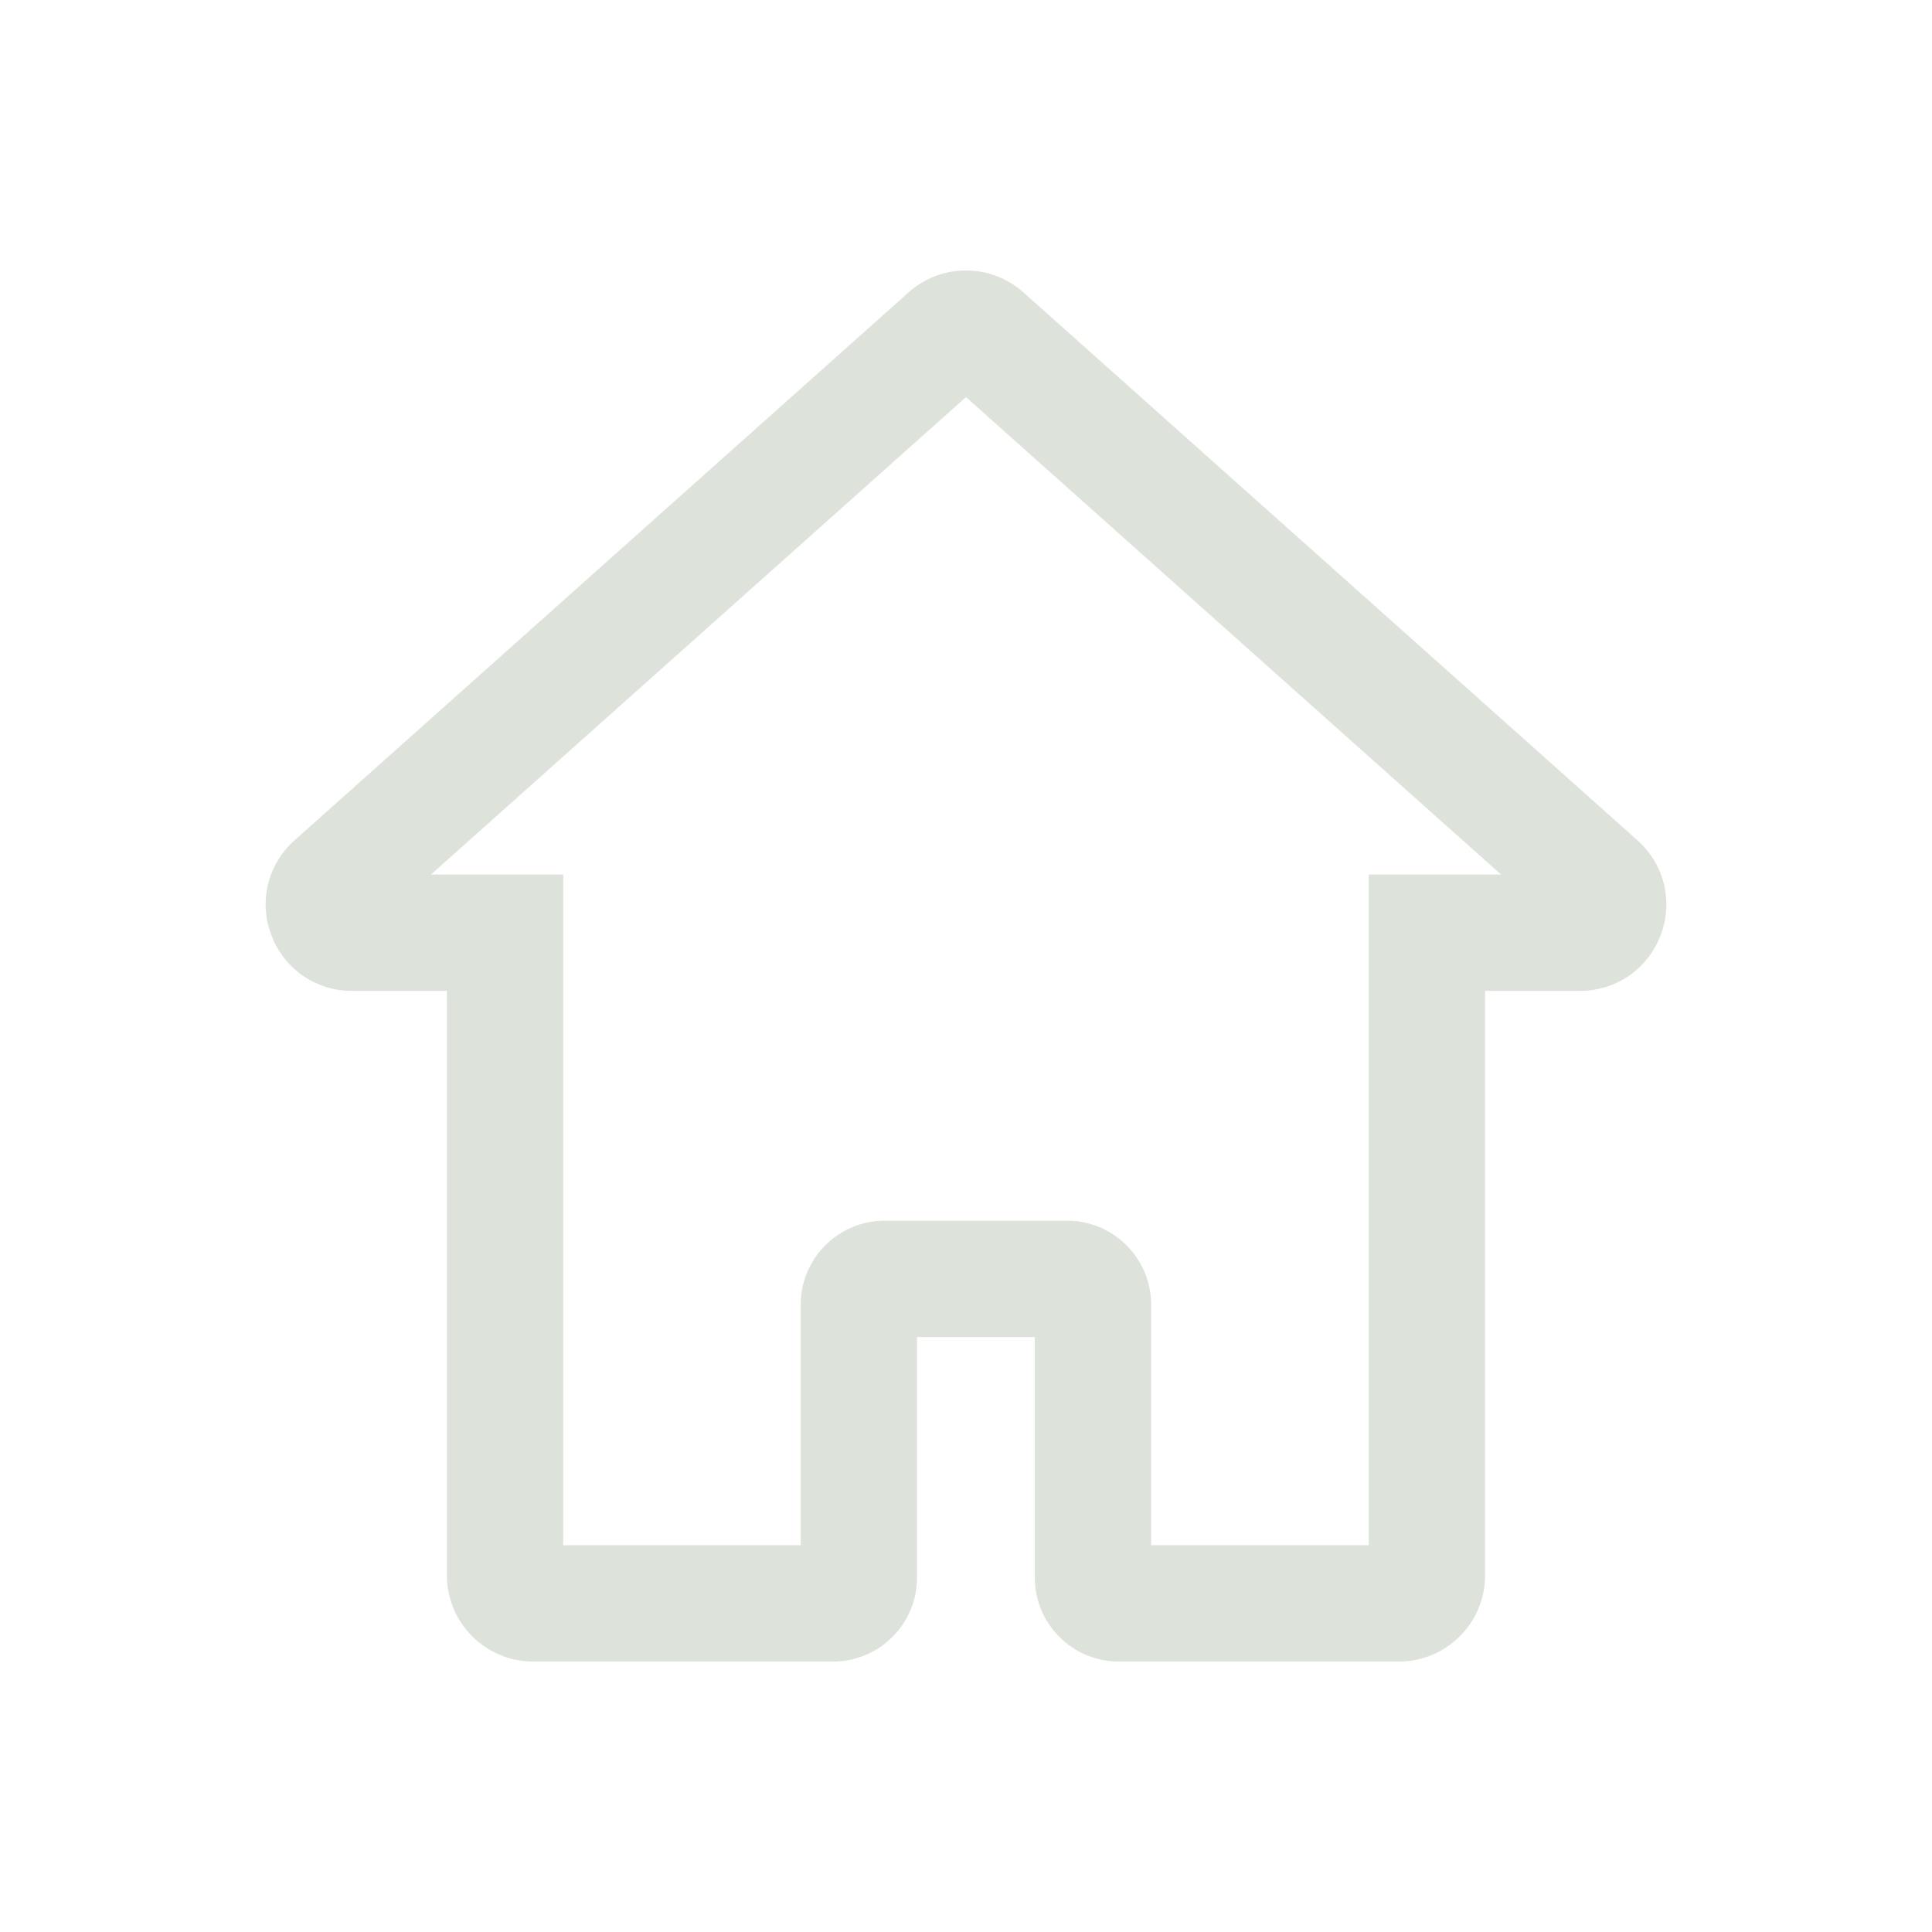 <?xml version="1.0" encoding="UTF-8"?>
<svg data-bbox="27.5 28 145 144.001" viewBox="0 0 200 200" height="200" width="200" xmlns="http://www.w3.org/2000/svg" data-type="color">
    <g>
        <path d="M105.937 30.262a8.923 8.923 0 0 0-11.875 0L30.495 86.986c-2.79 2.492-3.732 6.356-2.395 9.844 1.337 3.488 4.608 5.745 8.335 5.745h9.831v60.501c0 4.922 4.002 8.925 8.922 8.925h31.055c4.79 0 8.686-3.897 8.686-8.689v-24.898h12.197v24.898c0 4.792 3.896 8.689 8.681 8.689h29.006c4.92 0 8.922-4.003 8.922-8.925v-60.501h9.831c3.727 0 6.998-2.256 8.335-5.745 1.337-3.488.394-7.351-2.395-9.844l-63.569-56.724zm4.545 96.109H91.571c-4.786 0-8.681 3.897-8.681 8.689v24.898H58.304V90.532H44.611l55.387-49.425 55.392 49.425h-13.693v69.425h-22.533V135.06c0-4.792-3.896-8.689-8.682-8.689z" fill="#DDE2DA" data-color="1"/>
    </g>
</svg>
